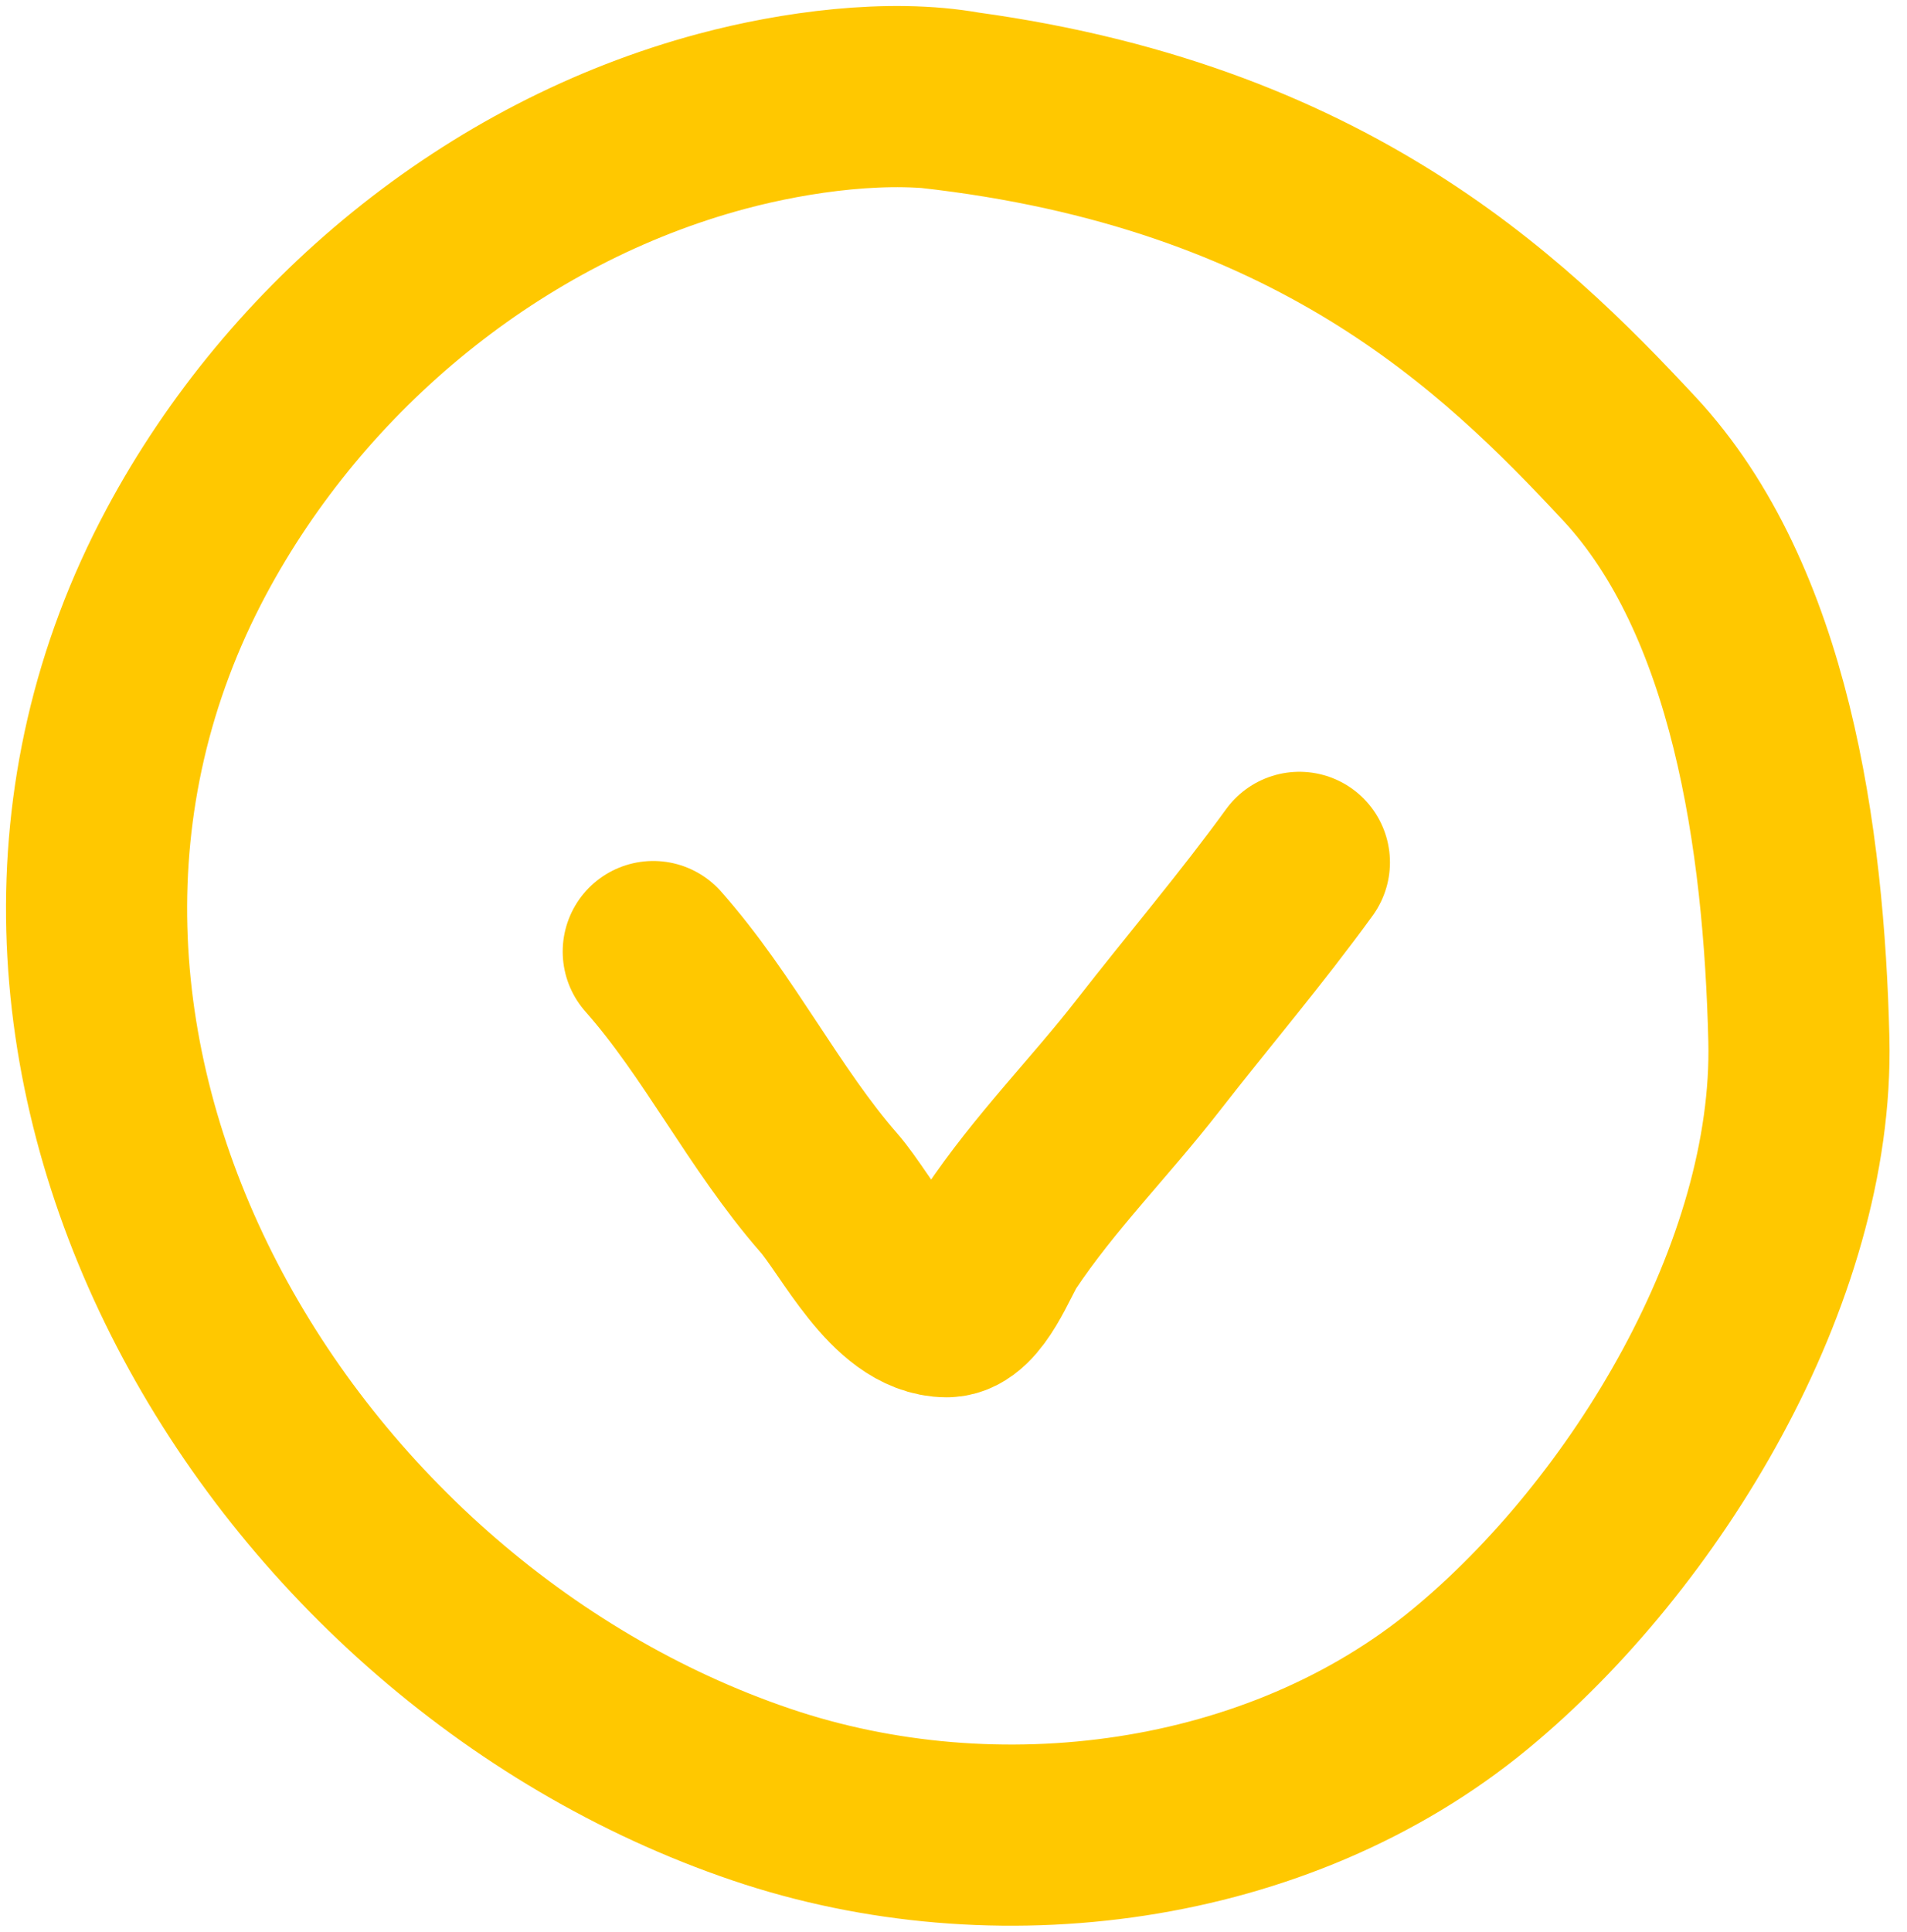 <svg width="79" height="80" viewBox="0 0 79 80" fill="none" xmlns="http://www.w3.org/2000/svg">
<path d="M27.062 39.408C29.785 42.483 31.646 46.317 34.333 49.396C35.507 50.742 37.105 54.116 39.223 54.116C40.228 54.116 40.993 51.979 41.437 51.311C43.254 48.585 45.55 46.288 47.551 43.718C49.626 41.052 51.855 38.439 53.829 35.714" stroke="#FFC800" stroke-width="7.503" stroke-linecap="round"/>
<path d="M39.967 4.228C36.844 3.672 32.954 4.211 29.931 5.017C20.47 7.54 12.291 14.299 7.716 22.857C-3.106 43.097 11.187 67.429 31.555 74.325C41.246 77.606 52.946 76.095 60.897 69.543C68.154 63.564 74.754 52.717 74.52 43.043C74.319 34.739 72.929 24.831 67.5 19C62.225 13.334 54.5 5.82 38.5 4.047" stroke="#FFC800" stroke-width="7.503" stroke-linecap="round"/>
</svg>
